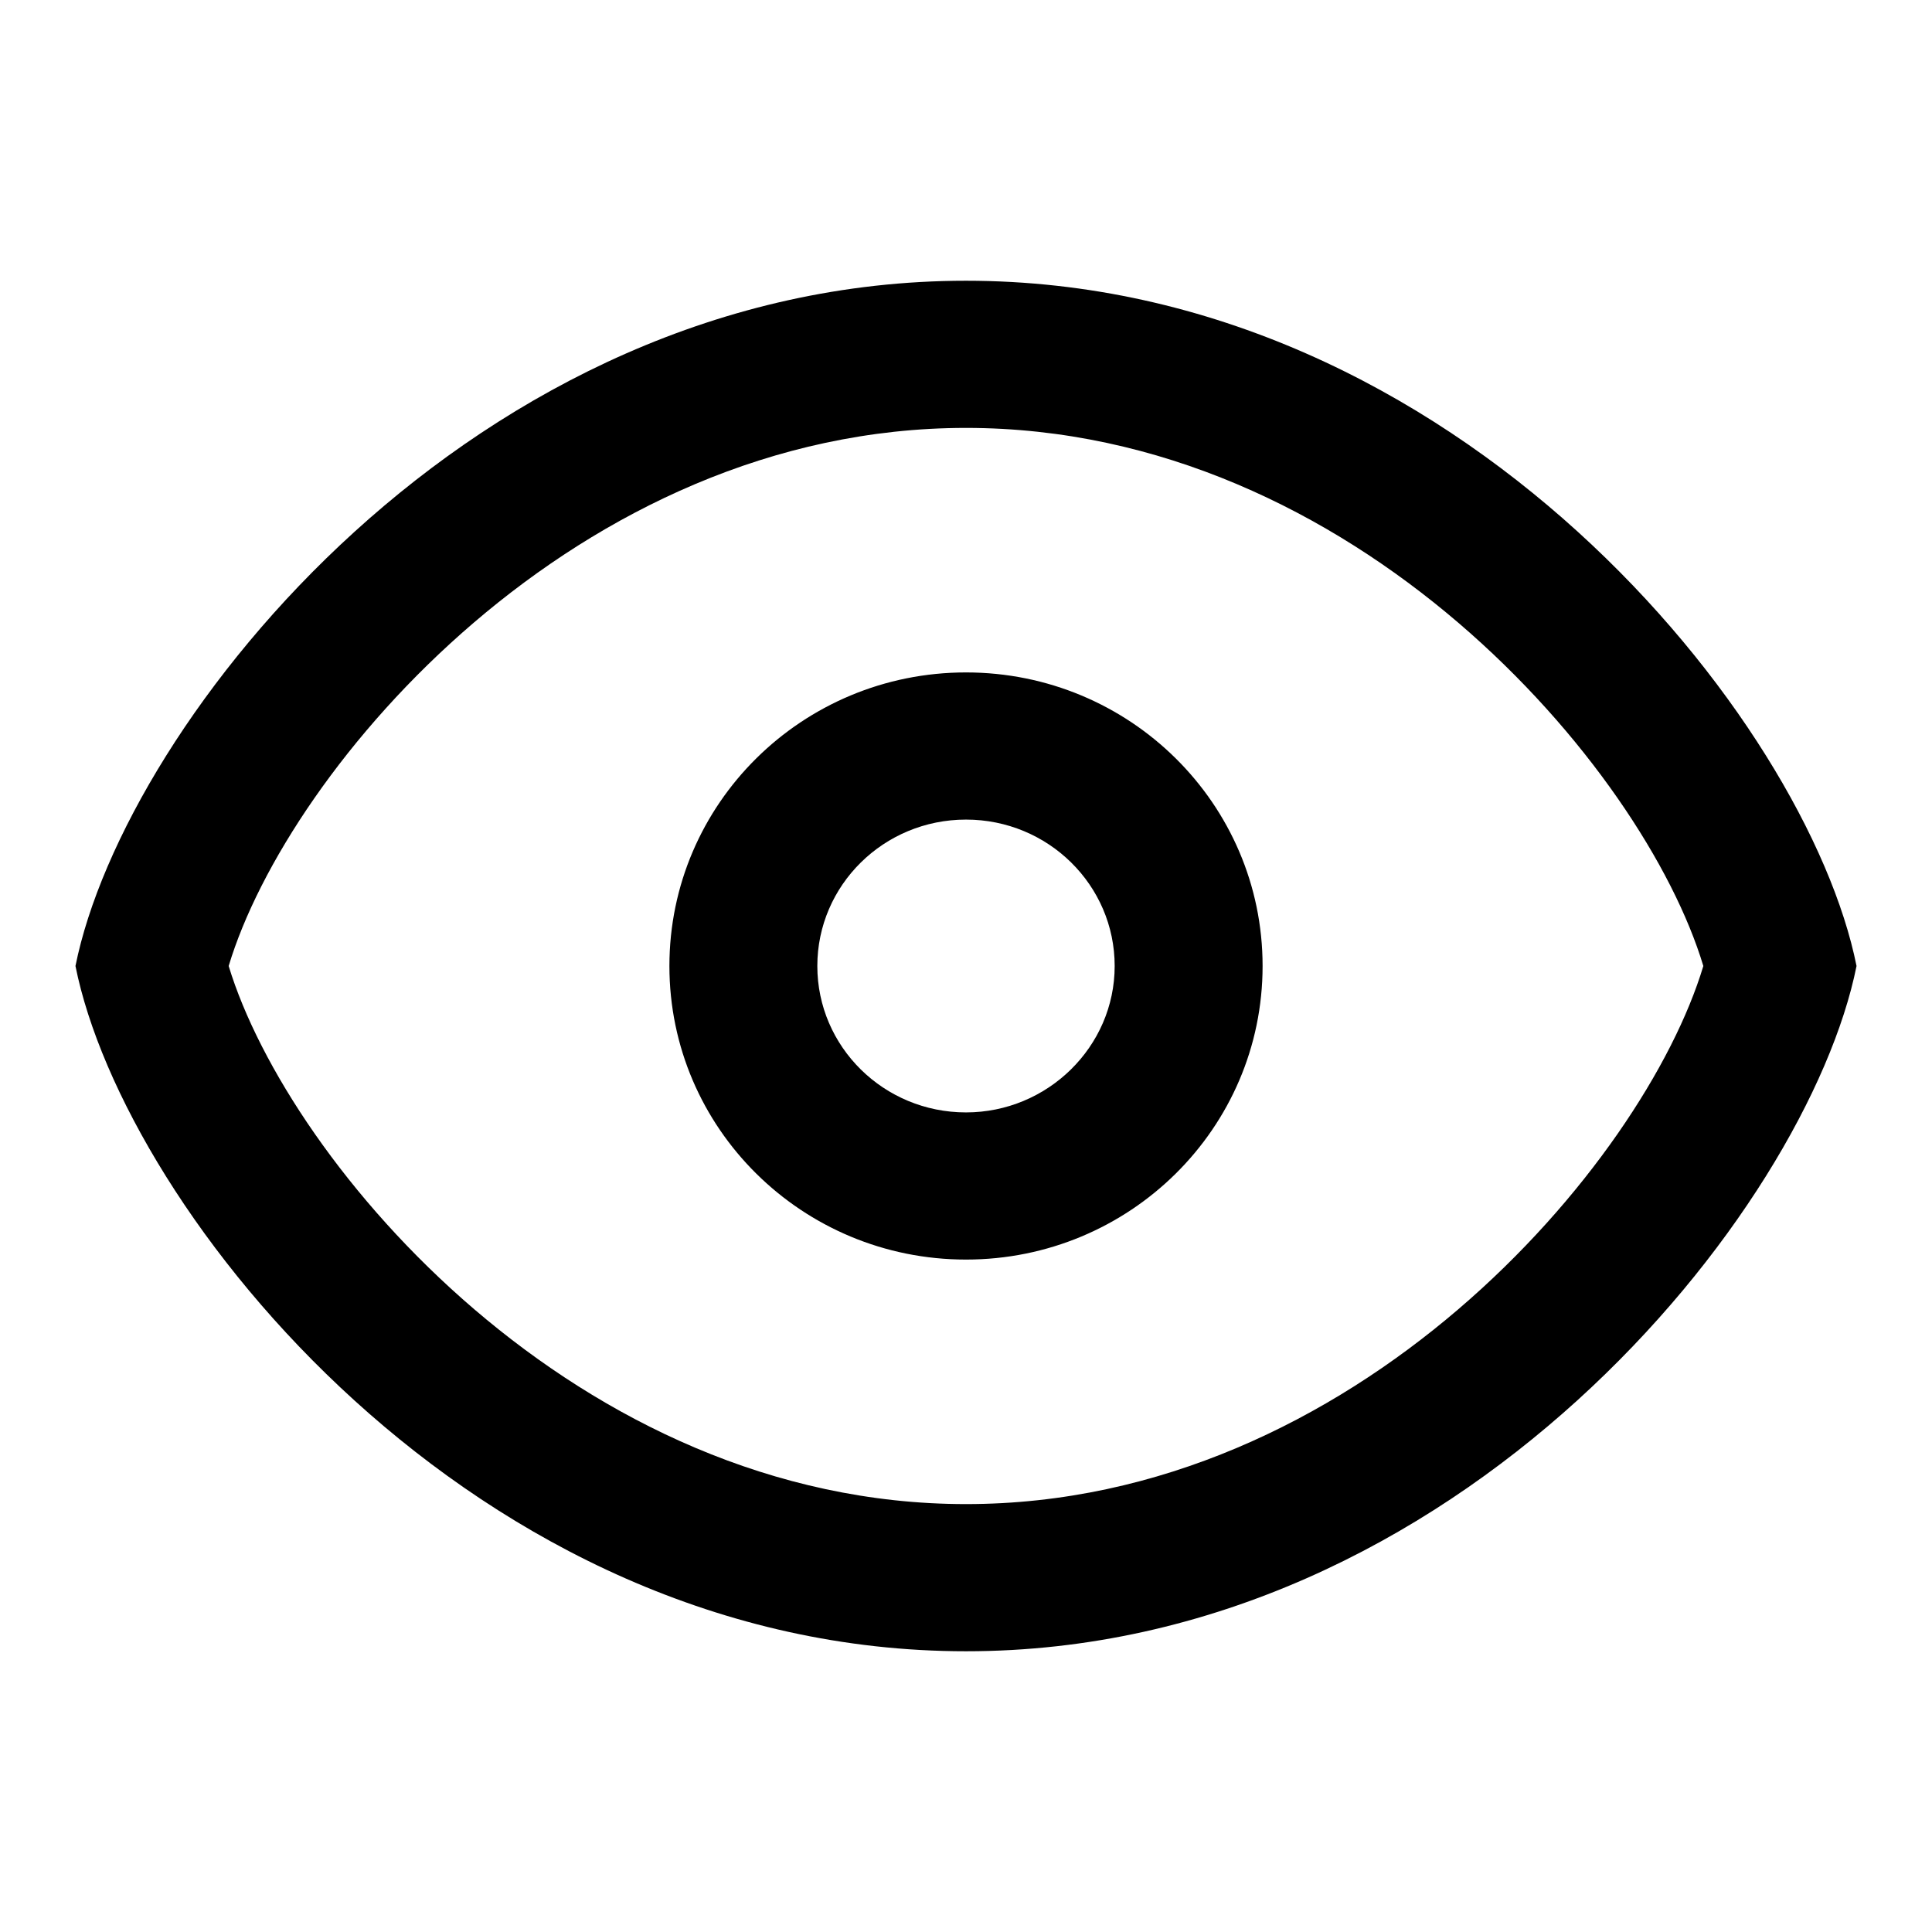 <?xml version="1.0" encoding="utf-8"?>
<!-- Svg Vector Icons : http://www.onlinewebfonts.com/icon -->
<!DOCTYPE svg PUBLIC "-//W3C//DTD SVG 1.1//EN" "http://www.w3.org/Graphics/SVG/1.1/DTD/svg11.dtd">
<svg version="1.1" xmlns="http://www.w3.org/2000/svg" xmlns:xlink="http://www.w3.org/1999/xlink" x="0px" y="0px" viewBox="0 0 256 256" enable-background="new 0 0 256 256" xml:space="preserve">
<g><g><path fill="#000000" d="M128,218.8c-65.2,0-111.5-58.3-118-90.8c6.5-32.4,52.8-90.8,118-90.8c65.2,0,111.5,58.3,118,90.8C239.5,160.4,193.2,218.8,128,218.8z M128,56.7c-51.5,0-89.8,45-97.7,71.3c8,26.3,46.3,71.3,97.7,71.3c51.5,0,89.8-45,97.7-71.3C217.8,101.7,179.5,56.7,128,56.7z M128,166.9c-21.7,0-39.3-17.4-39.3-38.9c0-21.5,17.6-38.9,39.3-38.9c21.7,0,39.3,17.4,39.3,38.9C167.3,149.5,149.7,166.9,128,166.9z M128,108.6c-10.9,0-19.7,8.7-19.7,19.4c0,10.7,8.8,19.4,19.7,19.4c10.8,0,19.7-8.7,19.7-19.4C147.7,117.3,138.9,108.6,128,108.6z"/></g></g>
</svg>